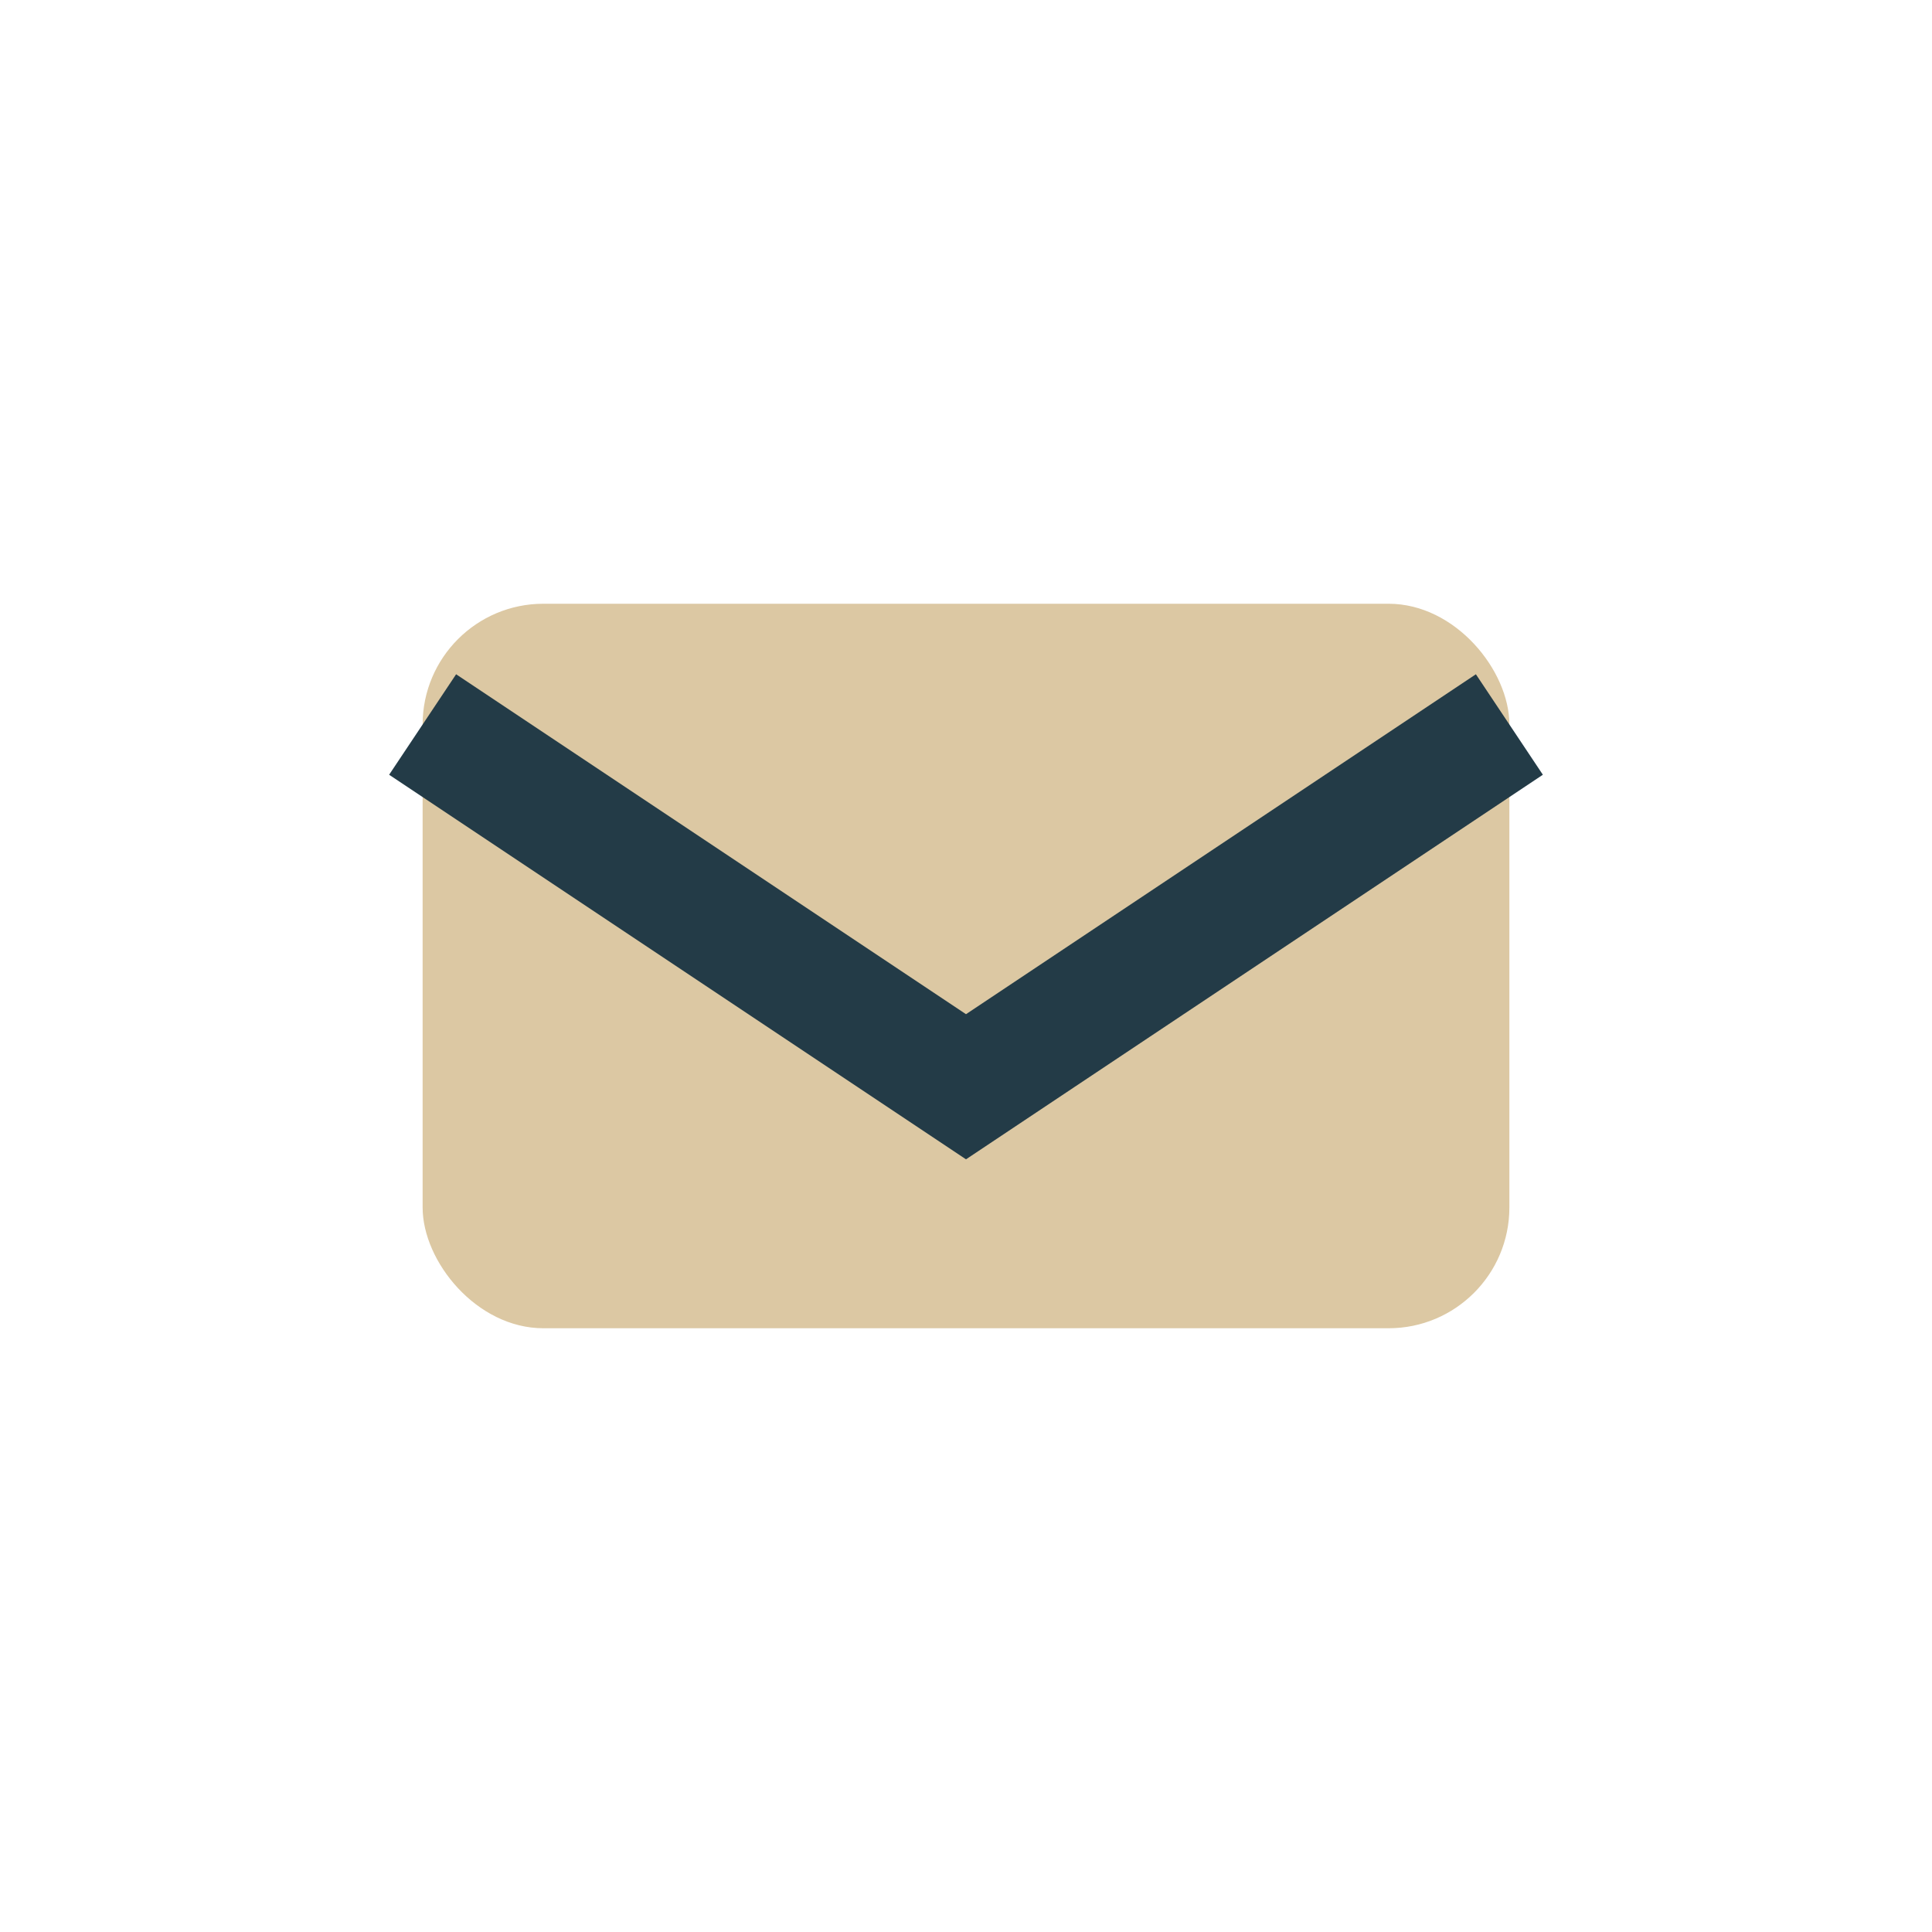 <?xml version="1.0" encoding="UTF-8"?>
<svg xmlns="http://www.w3.org/2000/svg" width="32" height="32" viewBox="0 0 32 32"><rect x="7" y="10" width="18" height="12" rx="2" fill="#DCC8A3"/><path d="M7 12l9 6 9-6" stroke="#233B47" stroke-width="2" fill="none"/></svg>